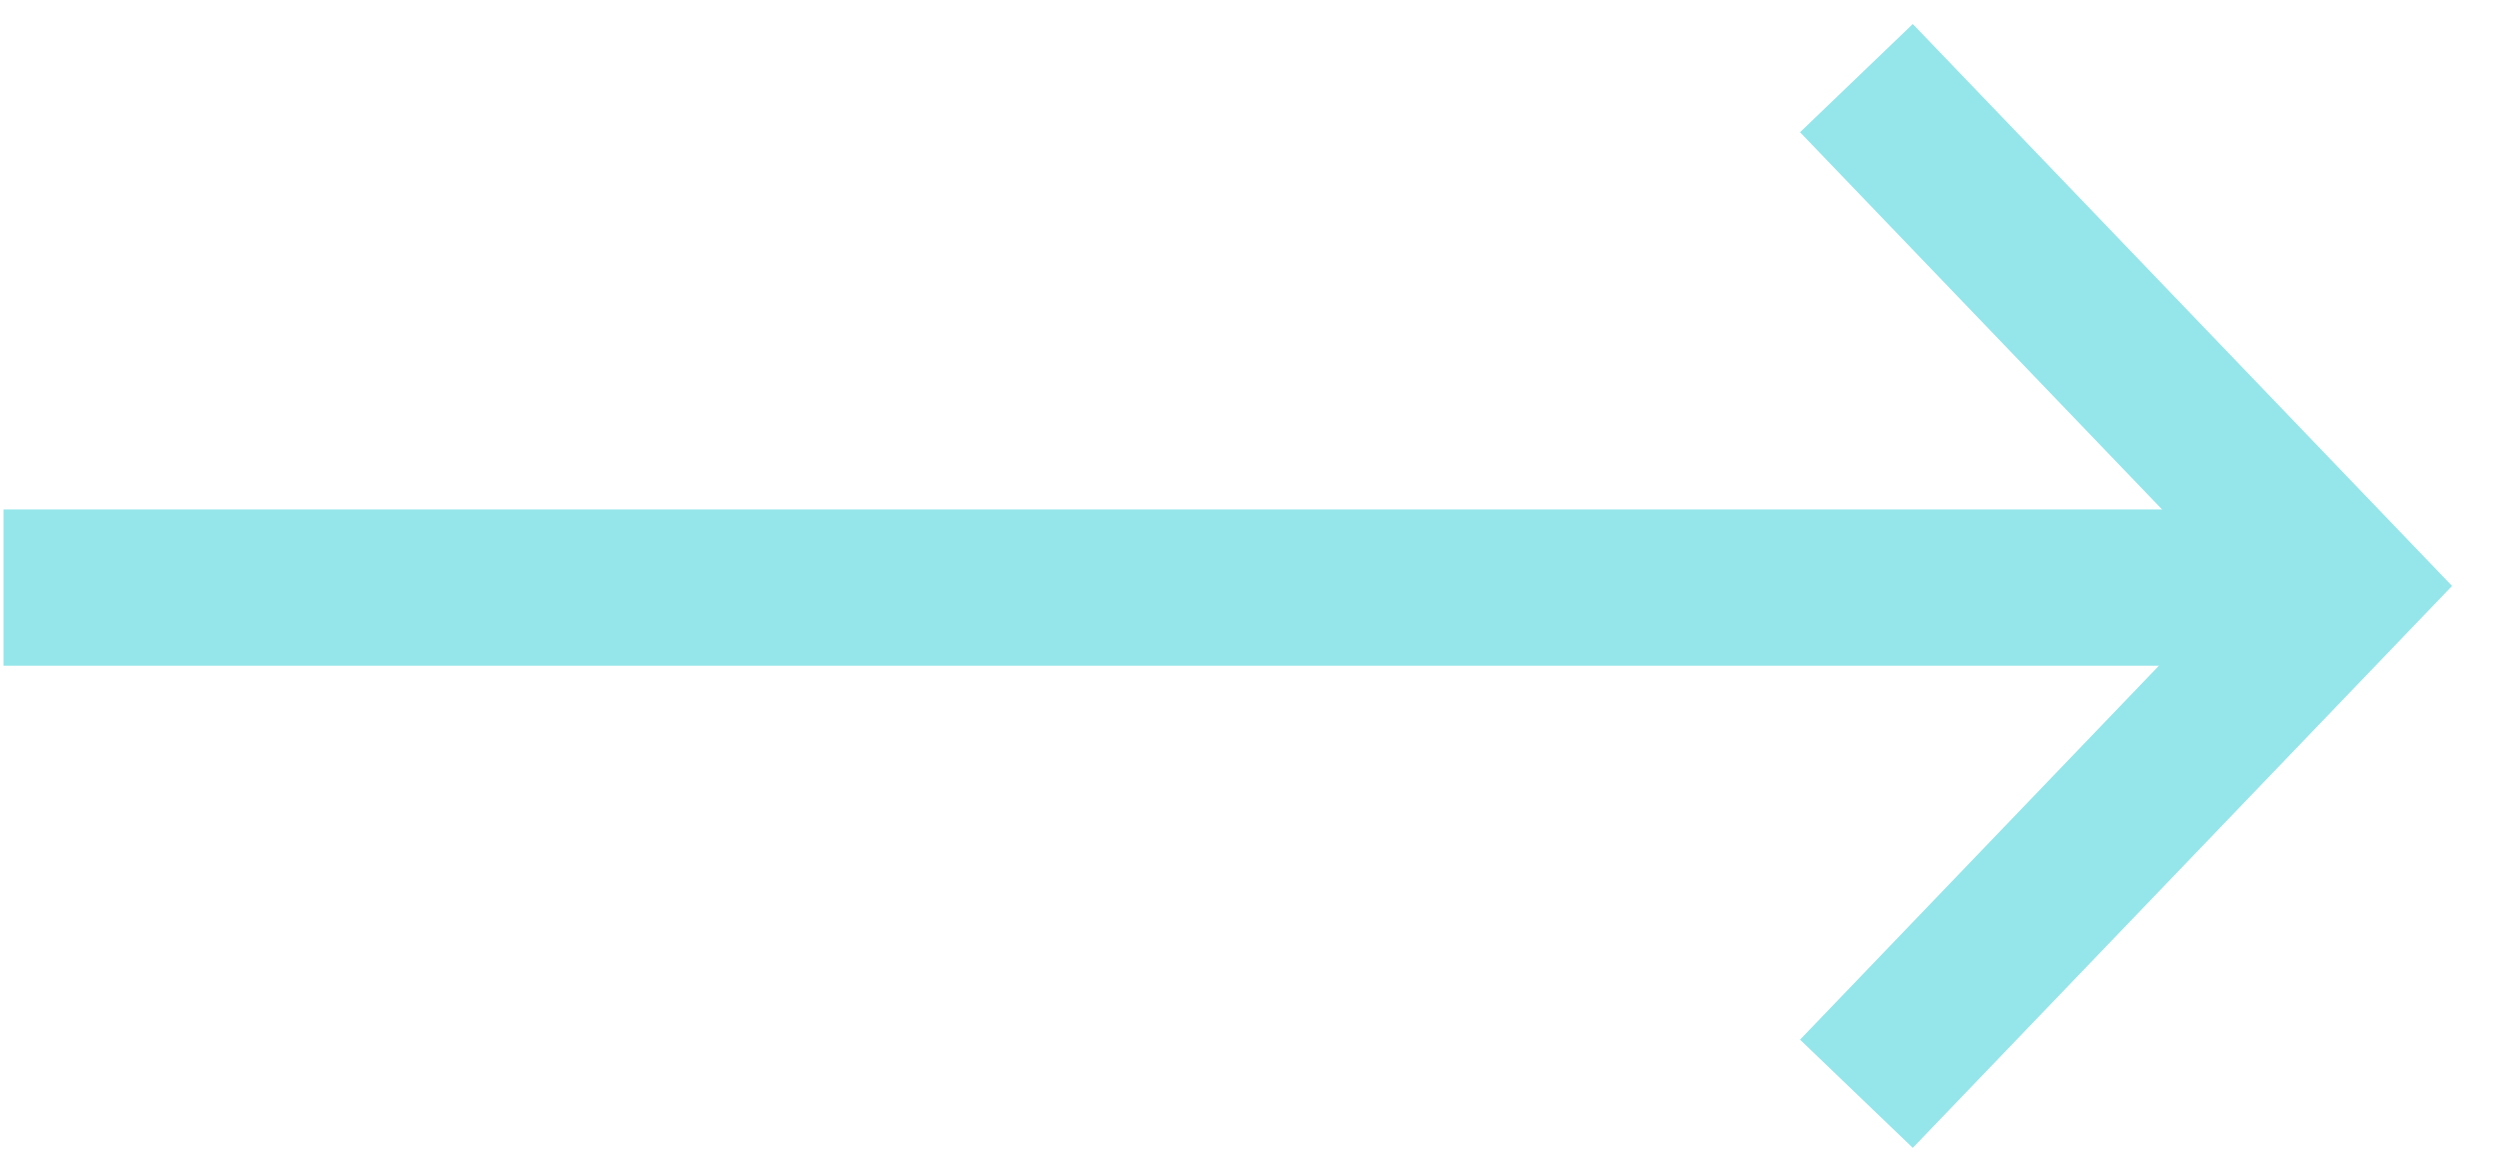 <svg width="32" height="15" viewBox="0 0 32 15" fill="none" xmlns="http://www.w3.org/2000/svg">
<path d="M23.762 1L30 7.5L23.762 14" stroke="#94E6EA" stroke-width="2"/>
<path d="M29.323 7.521L1.045 7.521" stroke="#94E6EA" stroke-width="2" stroke-linecap="square"/>
</svg>
